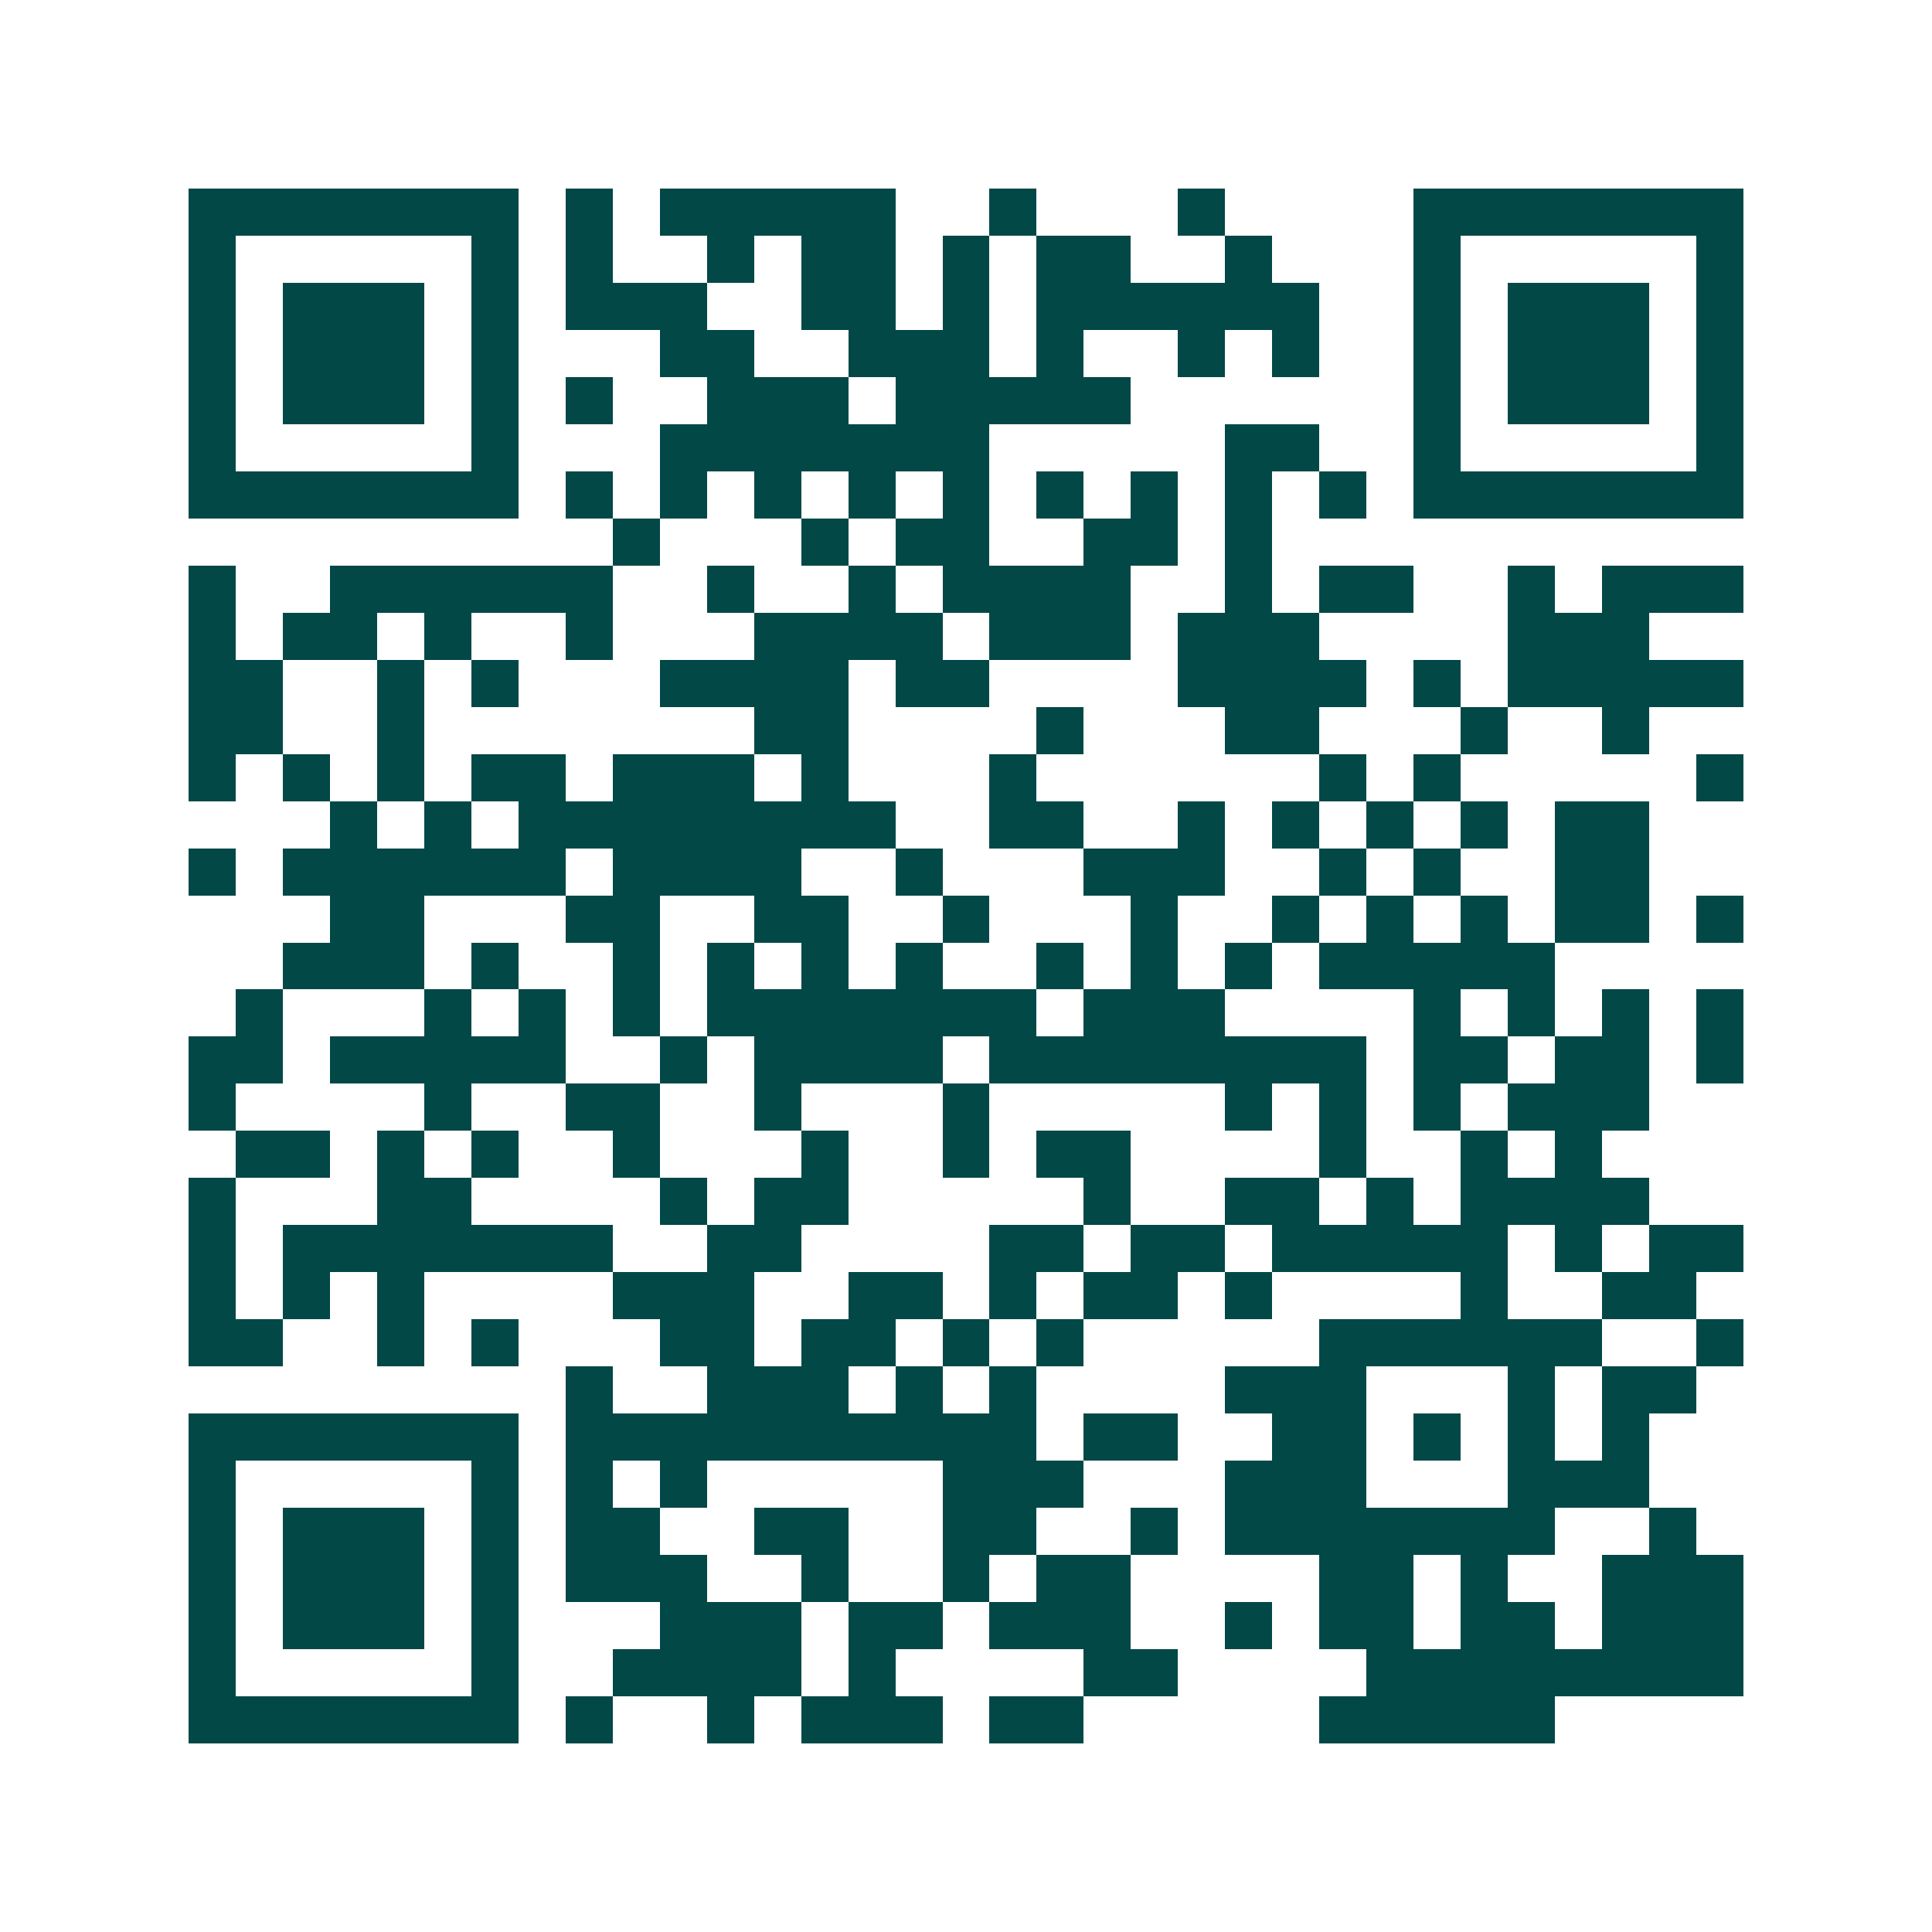 <svg xmlns="http://www.w3.org/2000/svg" width="200" height="200" viewBox="0 0 41 41" shape-rendering="crispEdges"><path fill="#ffffff" d="M0 0h41v41H0z"/><path stroke="#014847" d="M4 4.5h7m1 0h1m1 0h5m2 0h1m3 0h1m4 0h7M4 5.5h1m5 0h1m1 0h1m2 0h1m1 0h2m1 0h1m1 0h2m2 0h1m3 0h1m5 0h1M4 6.5h1m1 0h3m1 0h1m1 0h3m2 0h2m1 0h1m1 0h6m2 0h1m1 0h3m1 0h1M4 7.5h1m1 0h3m1 0h1m3 0h2m2 0h3m1 0h1m2 0h1m1 0h1m2 0h1m1 0h3m1 0h1M4 8.5h1m1 0h3m1 0h1m1 0h1m2 0h3m1 0h5m6 0h1m1 0h3m1 0h1M4 9.5h1m5 0h1m3 0h7m5 0h2m2 0h1m5 0h1M4 10.5h7m1 0h1m1 0h1m1 0h1m1 0h1m1 0h1m1 0h1m1 0h1m1 0h1m1 0h1m1 0h7M13 11.5h1m3 0h1m1 0h2m2 0h2m1 0h1M4 12.5h1m2 0h6m2 0h1m2 0h1m1 0h4m2 0h1m1 0h2m2 0h1m1 0h3M4 13.5h1m1 0h2m1 0h1m2 0h1m3 0h4m1 0h3m1 0h3m4 0h3M4 14.5h2m2 0h1m1 0h1m3 0h4m1 0h2m4 0h4m1 0h1m1 0h5M4 15.5h2m2 0h1m7 0h2m4 0h1m3 0h2m3 0h1m2 0h1M4 16.5h1m1 0h1m1 0h1m1 0h2m1 0h3m1 0h1m3 0h1m6 0h1m1 0h1m5 0h1M7 17.5h1m1 0h1m1 0h8m2 0h2m2 0h1m1 0h1m1 0h1m1 0h1m1 0h2M4 18.5h1m1 0h6m1 0h4m2 0h1m3 0h3m2 0h1m1 0h1m2 0h2M7 19.5h2m3 0h2m2 0h2m2 0h1m3 0h1m2 0h1m1 0h1m1 0h1m1 0h2m1 0h1M6 20.5h3m1 0h1m2 0h1m1 0h1m1 0h1m1 0h1m2 0h1m1 0h1m1 0h1m1 0h5M5 21.5h1m3 0h1m1 0h1m1 0h1m1 0h7m1 0h3m4 0h1m1 0h1m1 0h1m1 0h1M4 22.5h2m1 0h5m2 0h1m1 0h4m1 0h8m1 0h2m1 0h2m1 0h1M4 23.5h1m4 0h1m2 0h2m2 0h1m3 0h1m5 0h1m1 0h1m1 0h1m1 0h3M5 24.5h2m1 0h1m1 0h1m2 0h1m3 0h1m2 0h1m1 0h2m4 0h1m2 0h1m1 0h1M4 25.5h1m3 0h2m4 0h1m1 0h2m5 0h1m2 0h2m1 0h1m1 0h4M4 26.5h1m1 0h7m2 0h2m4 0h2m1 0h2m1 0h5m1 0h1m1 0h2M4 27.5h1m1 0h1m1 0h1m4 0h3m2 0h2m1 0h1m1 0h2m1 0h1m4 0h1m2 0h2M4 28.5h2m2 0h1m1 0h1m3 0h2m1 0h2m1 0h1m1 0h1m5 0h6m2 0h1M12 29.5h1m2 0h3m1 0h1m1 0h1m4 0h3m3 0h1m1 0h2M4 30.5h7m1 0h10m1 0h2m2 0h2m1 0h1m1 0h1m1 0h1M4 31.5h1m5 0h1m1 0h1m1 0h1m5 0h3m3 0h3m3 0h3M4 32.5h1m1 0h3m1 0h1m1 0h2m2 0h2m2 0h2m2 0h1m1 0h7m2 0h1M4 33.5h1m1 0h3m1 0h1m1 0h3m2 0h1m2 0h1m1 0h2m4 0h2m1 0h1m2 0h3M4 34.5h1m1 0h3m1 0h1m3 0h3m1 0h2m1 0h3m2 0h1m1 0h2m1 0h2m1 0h3M4 35.5h1m5 0h1m2 0h4m1 0h1m4 0h2m4 0h8M4 36.5h7m1 0h1m2 0h1m1 0h3m1 0h2m5 0h5"/></svg>
